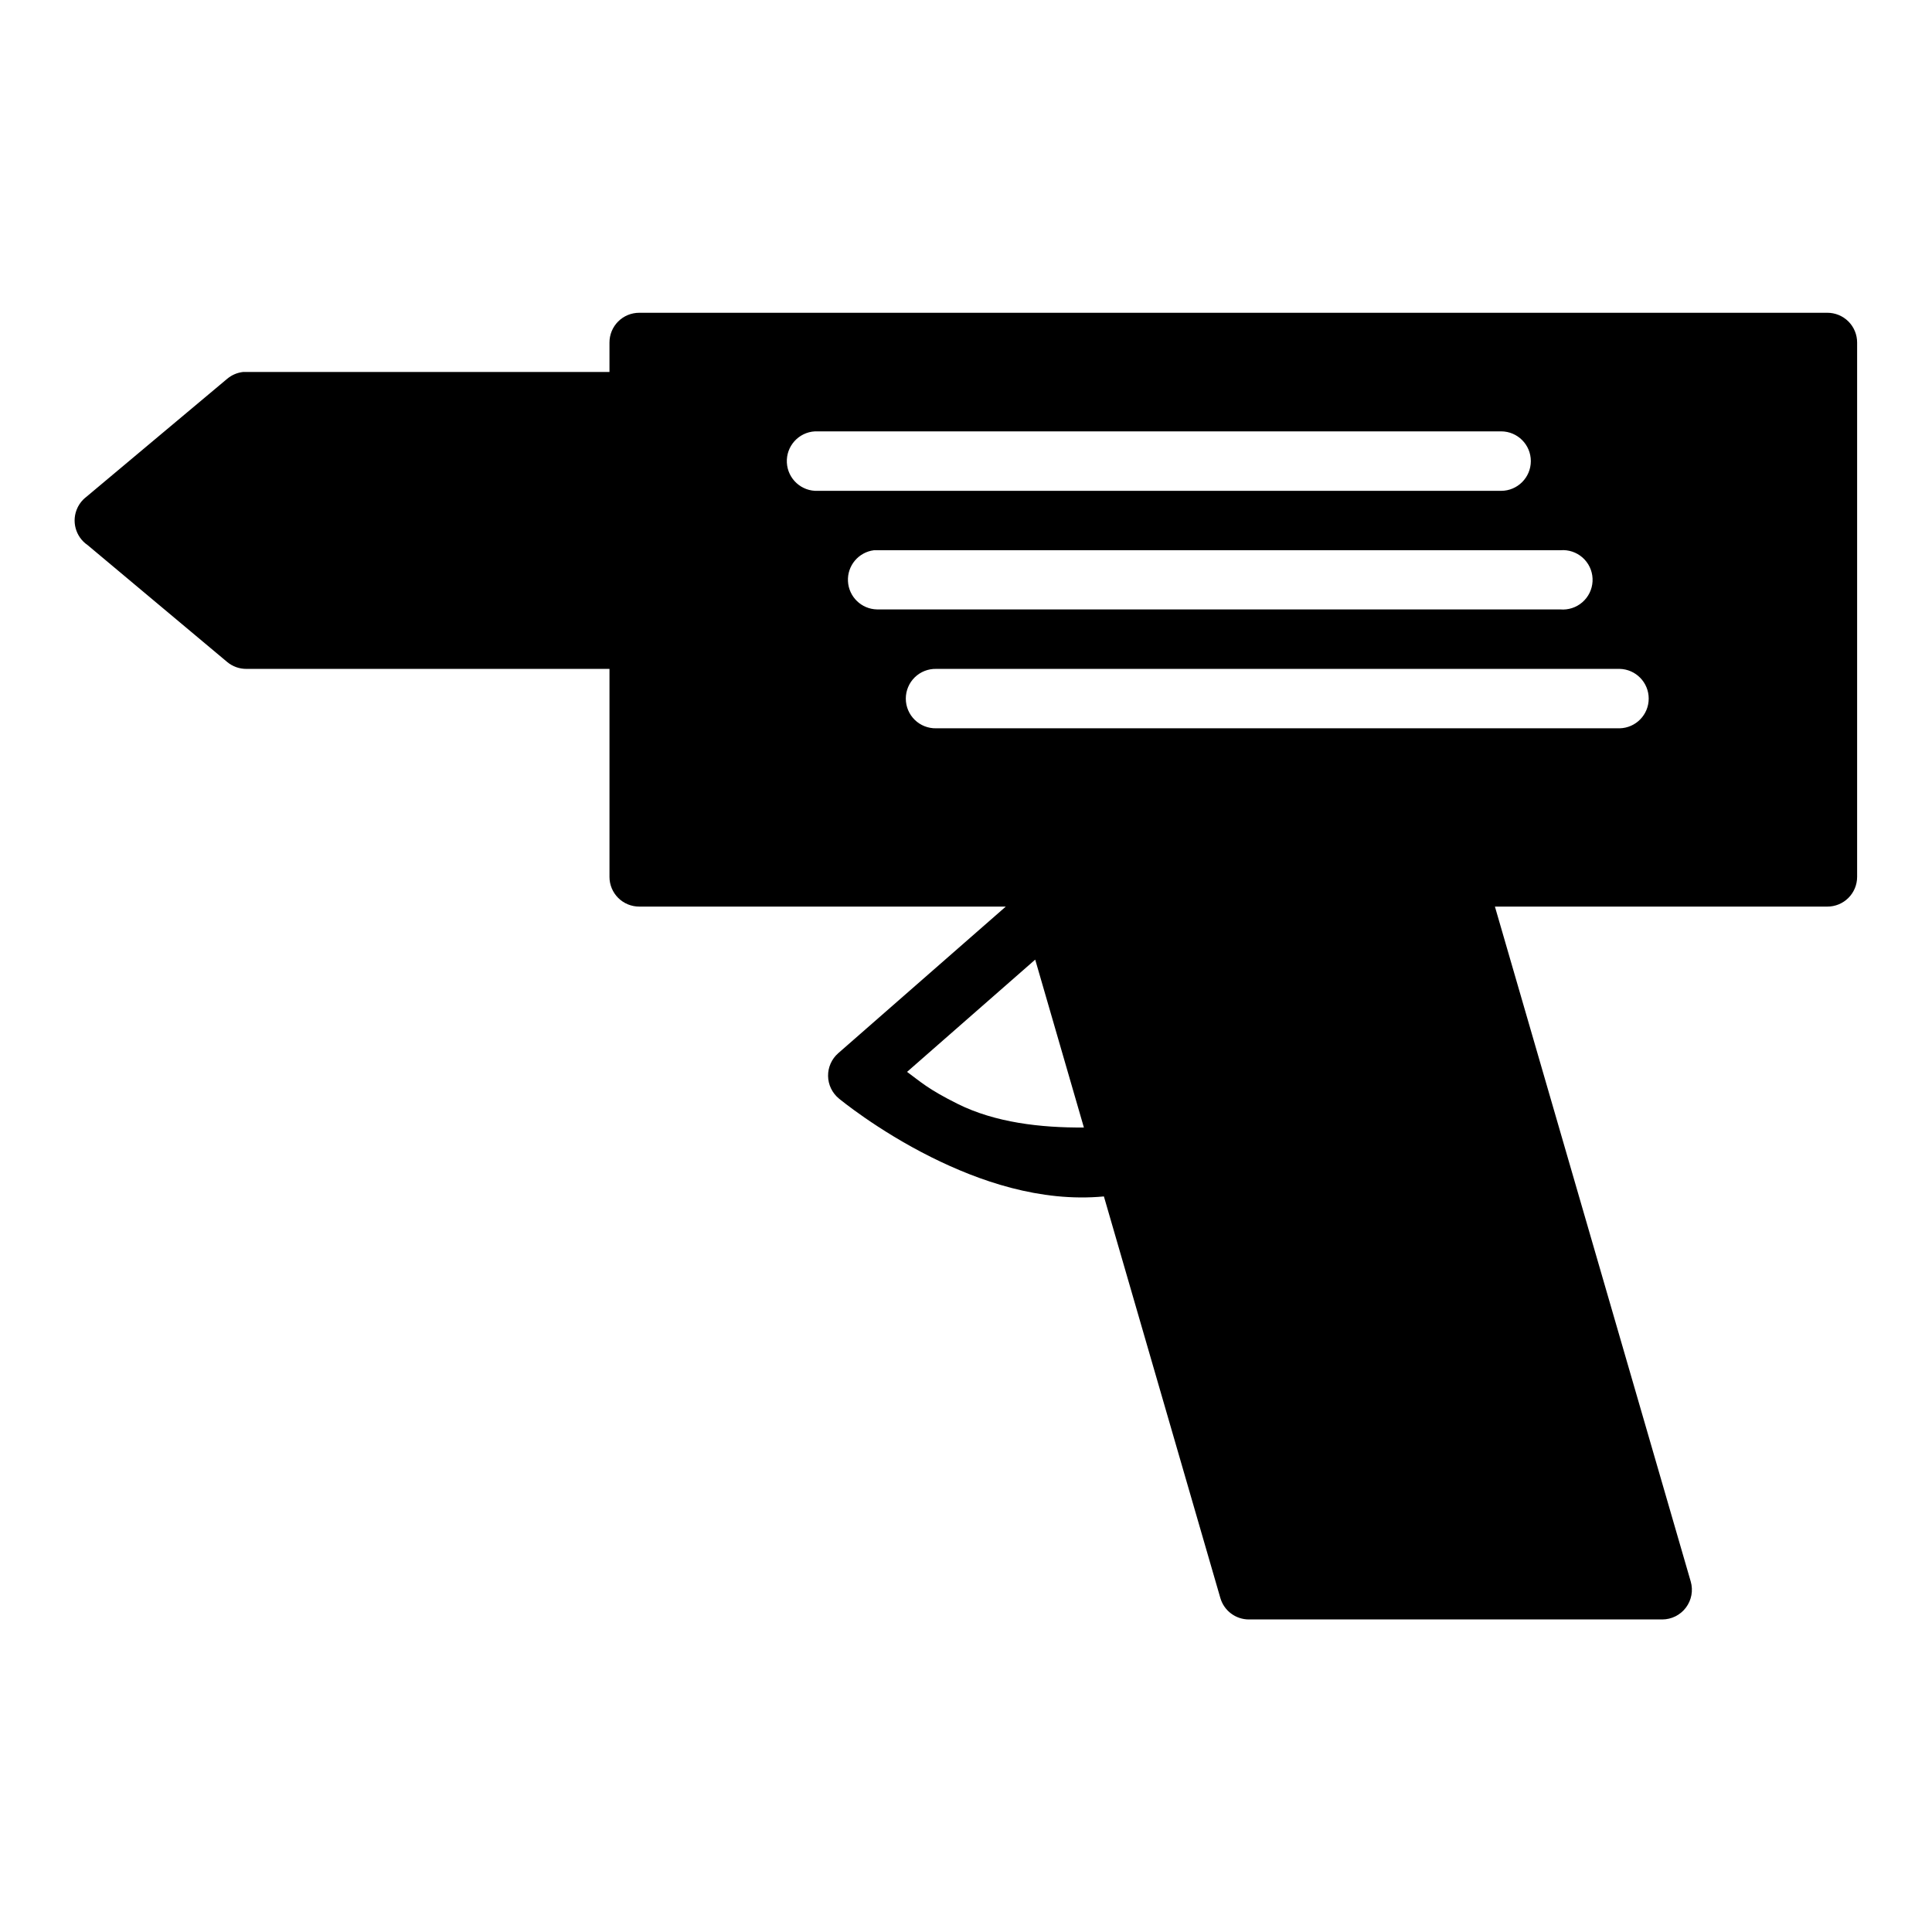 <?xml version="1.0" encoding="UTF-8"?>
<!-- Uploaded to: ICON Repo, www.iconrepo.com, Generator: ICON Repo Mixer Tools -->
<svg fill="#000000" width="800px" height="800px" version="1.1" viewBox="144 144 512 512" xmlns="http://www.w3.org/2000/svg">
 <path d="m313.42 226.89c-2.098-0.008-4.113 0.824-5.598 2.305-1.484 1.484-2.312 3.5-2.305 5.598v7.781h-96.234c-0.27-0.016-0.543-0.016-0.812 0-1.562 0.16-3.043 0.789-4.246 1.797l-37.406 31.352c-0.27 0.207-0.527 0.434-0.77 0.676-0.184 0.188-0.355 0.383-0.523 0.586-0.164 0.199-0.316 0.41-0.461 0.629-0.059 0.098-0.113 0.195-0.168 0.293-0.082 0.125-0.156 0.254-0.23 0.383v0.016c-0.035 0.07-0.074 0.145-0.109 0.215-1.695 3.512-0.562 7.738 2.66 9.934l37.008 30.996c1.422 1.18 3.215 1.82 5.059 1.812h96.234v55.137c0.004 2.09 0.84 4.094 2.32 5.566 1.484 1.473 3.492 2.297 5.582 2.289h97.125l-44.418 38.867c-1.734 1.523-2.711 3.727-2.68 6.027 0.031 2.305 1.074 4.481 2.848 5.953 0 0 10.051 8.359 24.523 15.574 12.52 6.238 28.754 11.988 45.727 10.391l30.871 106.46c0.988 3.348 4.062 5.644 7.551 5.644h109.53c2.473 0 4.805-1.164 6.289-3.141 1.488-1.977 1.961-4.539 1.273-6.914l-51.891-178.86h88.086c2.09 0.008 4.098-0.816 5.578-2.289 1.484-1.473 2.32-3.477 2.324-5.566v-141.61c0.008-2.098-0.824-4.113-2.309-5.598-1.48-1.48-3.496-2.312-5.594-2.305zm46.539 31.426c0.273-0.012 0.543-0.012 0.816 0h181.07c4.336 0.023 7.84 3.543 7.84 7.879 0 4.34-3.504 7.859-7.84 7.883h-181.07c-4.34 0.203-8.023-3.141-8.25-7.477-0.223-4.336 3.098-8.039 7.434-8.285zm198.39 31.473c2.133 0.047 4.156 0.957 5.606 2.519 1.449 1.566 2.203 3.652 2.086 5.785-0.117 2.129-1.094 4.121-2.707 5.516-1.609 1.398-3.723 2.082-5.848 1.895h-181.07c-4.125-0.086-7.484-3.344-7.695-7.465-0.215-4.117 2.785-7.703 6.879-8.219 0.273-0.012 0.543-0.012 0.816 0h181.07c0.285-0.023 0.574-0.035 0.863-0.031zm-166.25 31.473h181.13c4.277 0.098 7.695 3.594 7.695 7.875 0 4.277-3.418 7.773-7.695 7.871h-181.13c-2.121 0.047-4.168-0.762-5.684-2.242-1.516-1.48-2.367-3.512-2.367-5.629 0-2.121 0.852-4.148 2.367-5.633 1.516-1.48 3.562-2.289 5.684-2.242zm26.242 77.047 12.902 44.492c-11.473 0.09-23.535-1.316-33.441-6.254-7.984-3.981-9.754-5.812-13.422-8.488z" fill-rule="evenodd"/>
</svg>